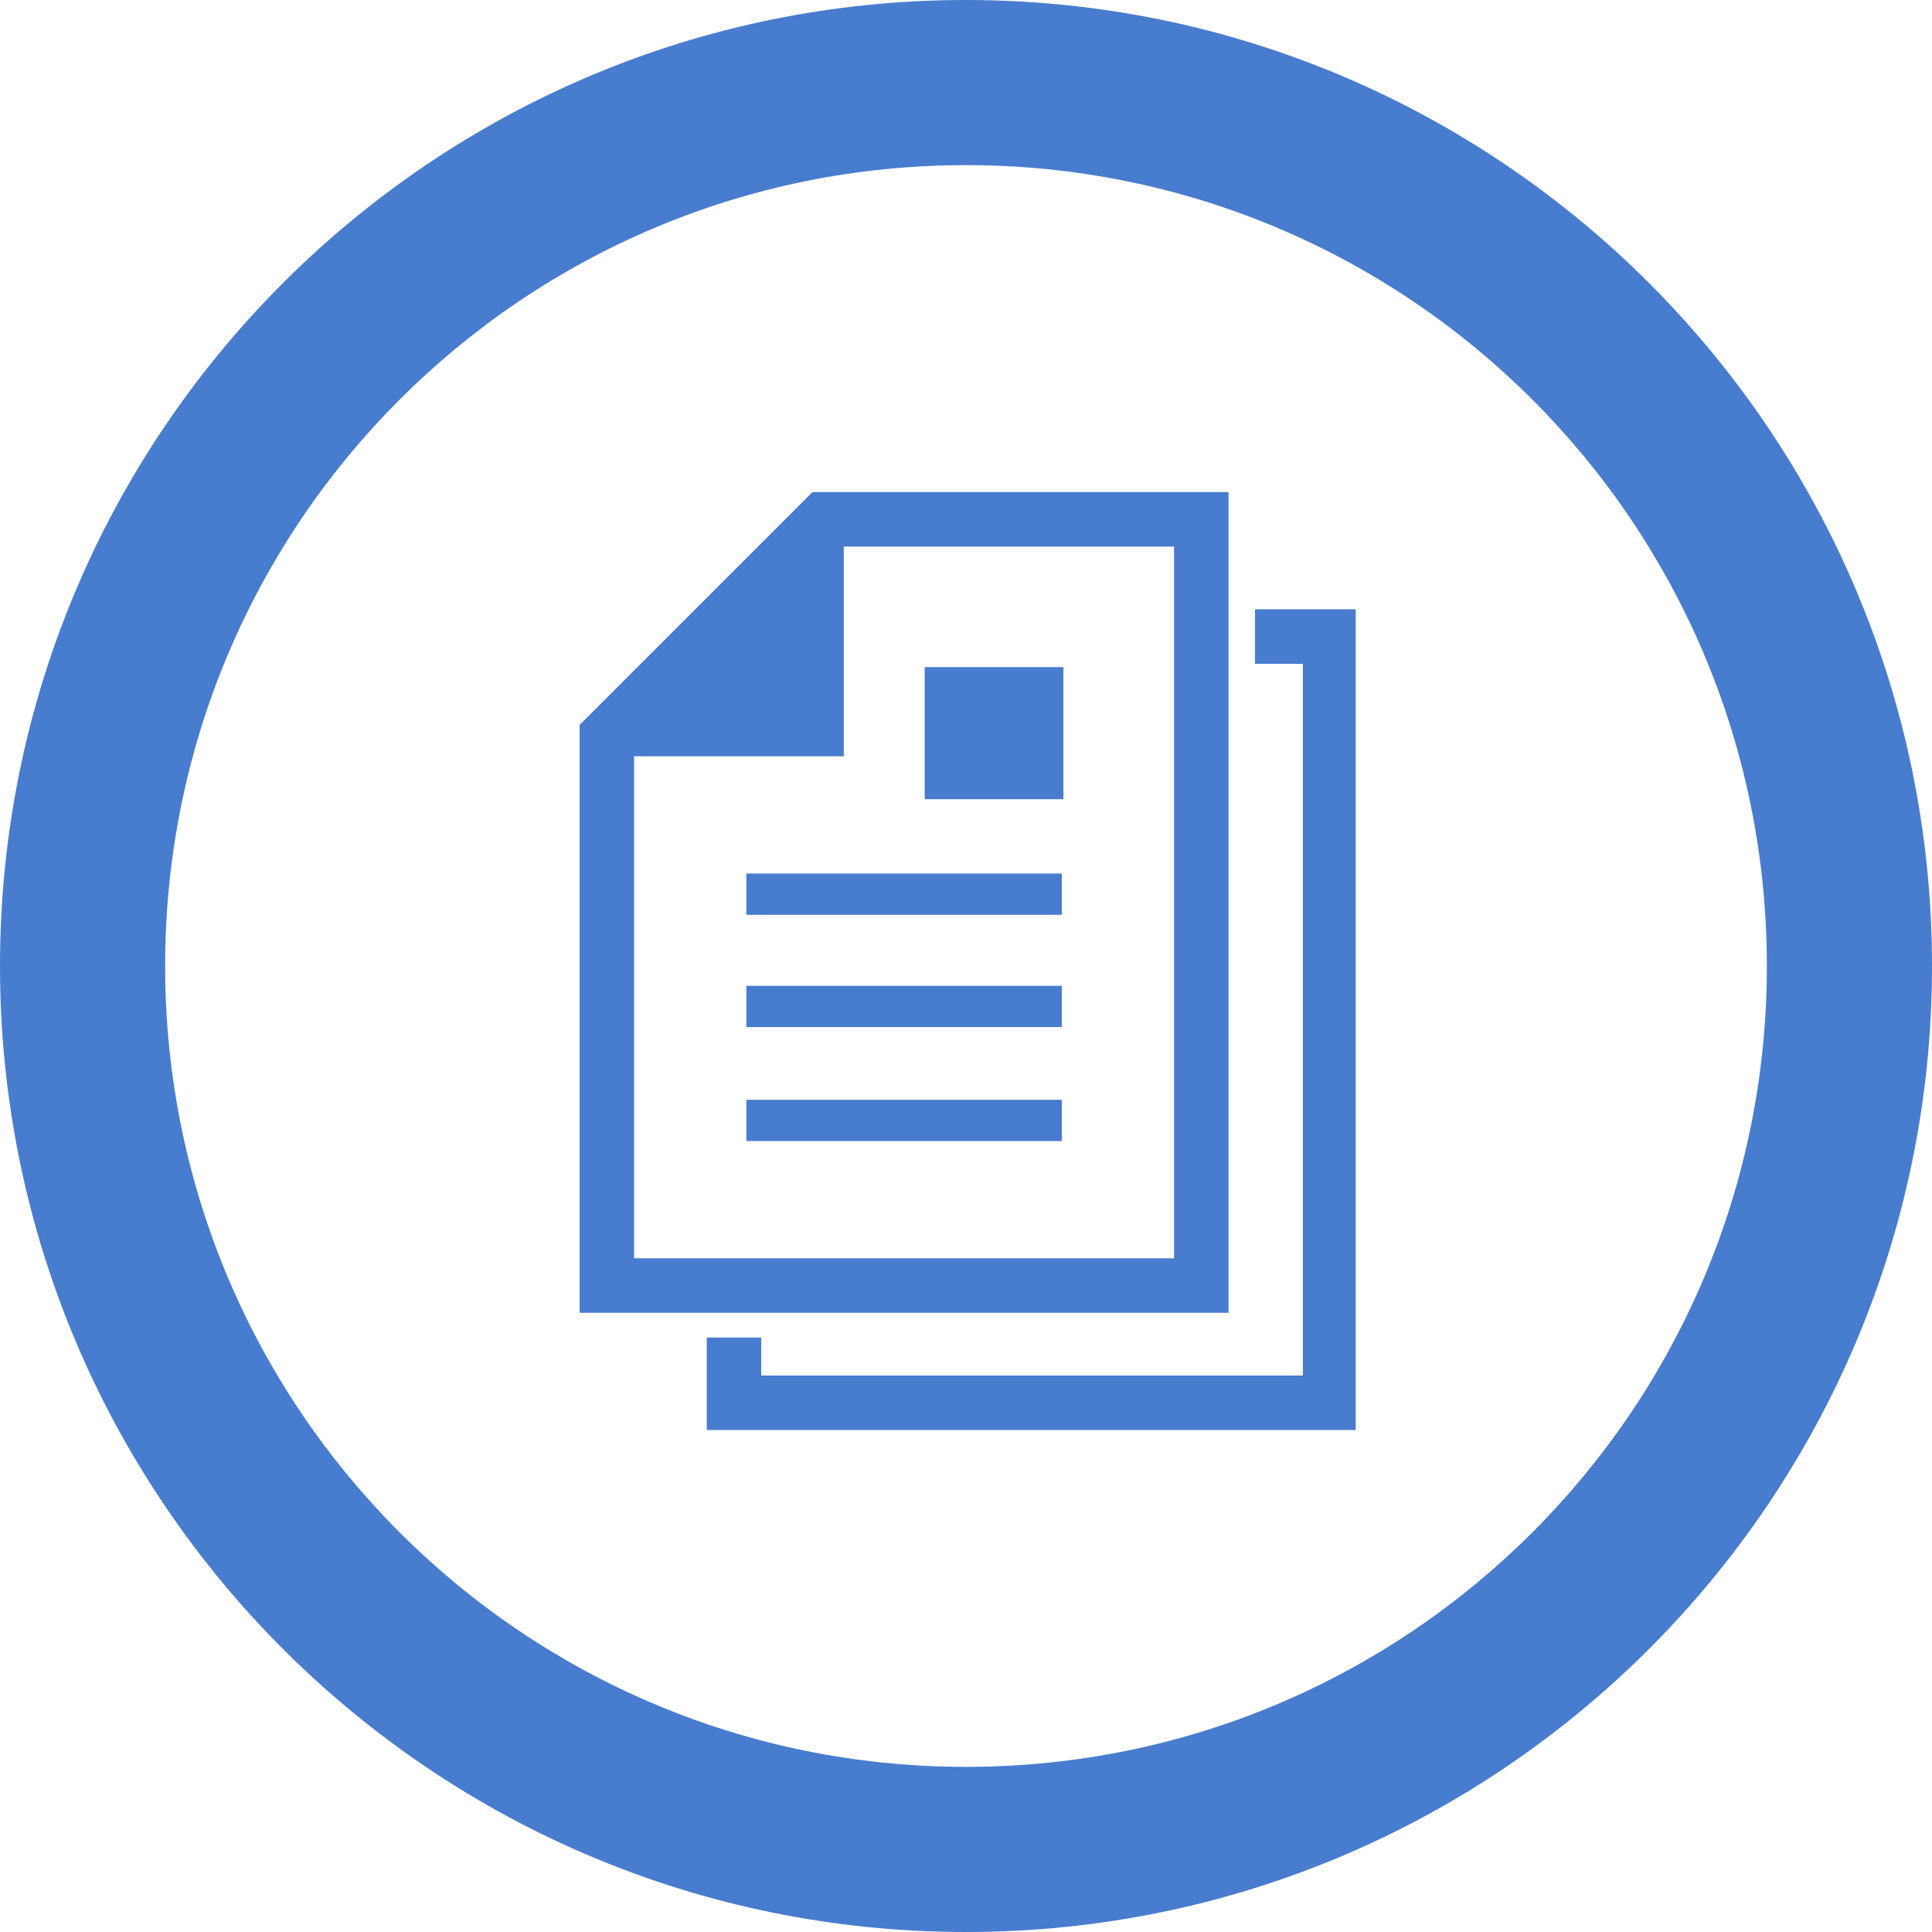 <?xml version="1.0" encoding="utf-8"?>
<!-- Generator: Adobe Illustrator 25.0.1, SVG Export Plug-In . SVG Version: 6.00 Build 0)  -->
<svg version="1.1" id="レイヤー_1" xmlns="http://www.w3.org/2000/svg" xmlns:xlink="http://www.w3.org/1999/xlink" x="0px"
	 y="0px" viewBox="0 0 117 117" style="enable-background:new 0 0 117 117;" xml:space="preserve">
<style type="text/css">
	.st0{fill:#487CCF;}
</style>
<g id="レイヤー_2_1_">
	<g id="レイヤー_2-2">
		<path class="st0" d="M58.5,10C85.3,10,107,31.7,107,58.5S85.3,107,58.5,107S10,85.3,10,58.5c0,0,0,0,0,0C10,31.7,31.7,10,58.5,10
			 M58.5,0C26.2,0,0,26.2,0,58.5S26.2,117,58.5,117S117,90.8,117,58.5C117,26.2,90.8,0,58.5,0C58.5,0,58.5,0,58.5,0z"/>
		<path class="st0" d="M74.4,29.8H49.2L35.1,43.9v35.6h39.3V29.8z M71.2,76.2H38.4V45.8h12.7V33.1h20V76.2z"/>
		<rect x="45.2" y="52.9" class="st0" width="19.1" height="2.5"/>
		<rect x="45.2" y="59.7" class="st0" width="19.1" height="2.5"/>
		<rect x="45.2" y="66.6" class="st0" width="19.1" height="2.5"/>
		<rect x="56" y="40.4" class="st0" width="8.4" height="8"/>
		<polygon class="st0" points="76,36.9 76,40.2 78.9,40.2 78.9,83.3 46.1,83.3 46.1,81 42.8,81 42.8,86.6 82.1,86.6 82.1,36.9 		"/>
	</g>
</g>
</svg>
